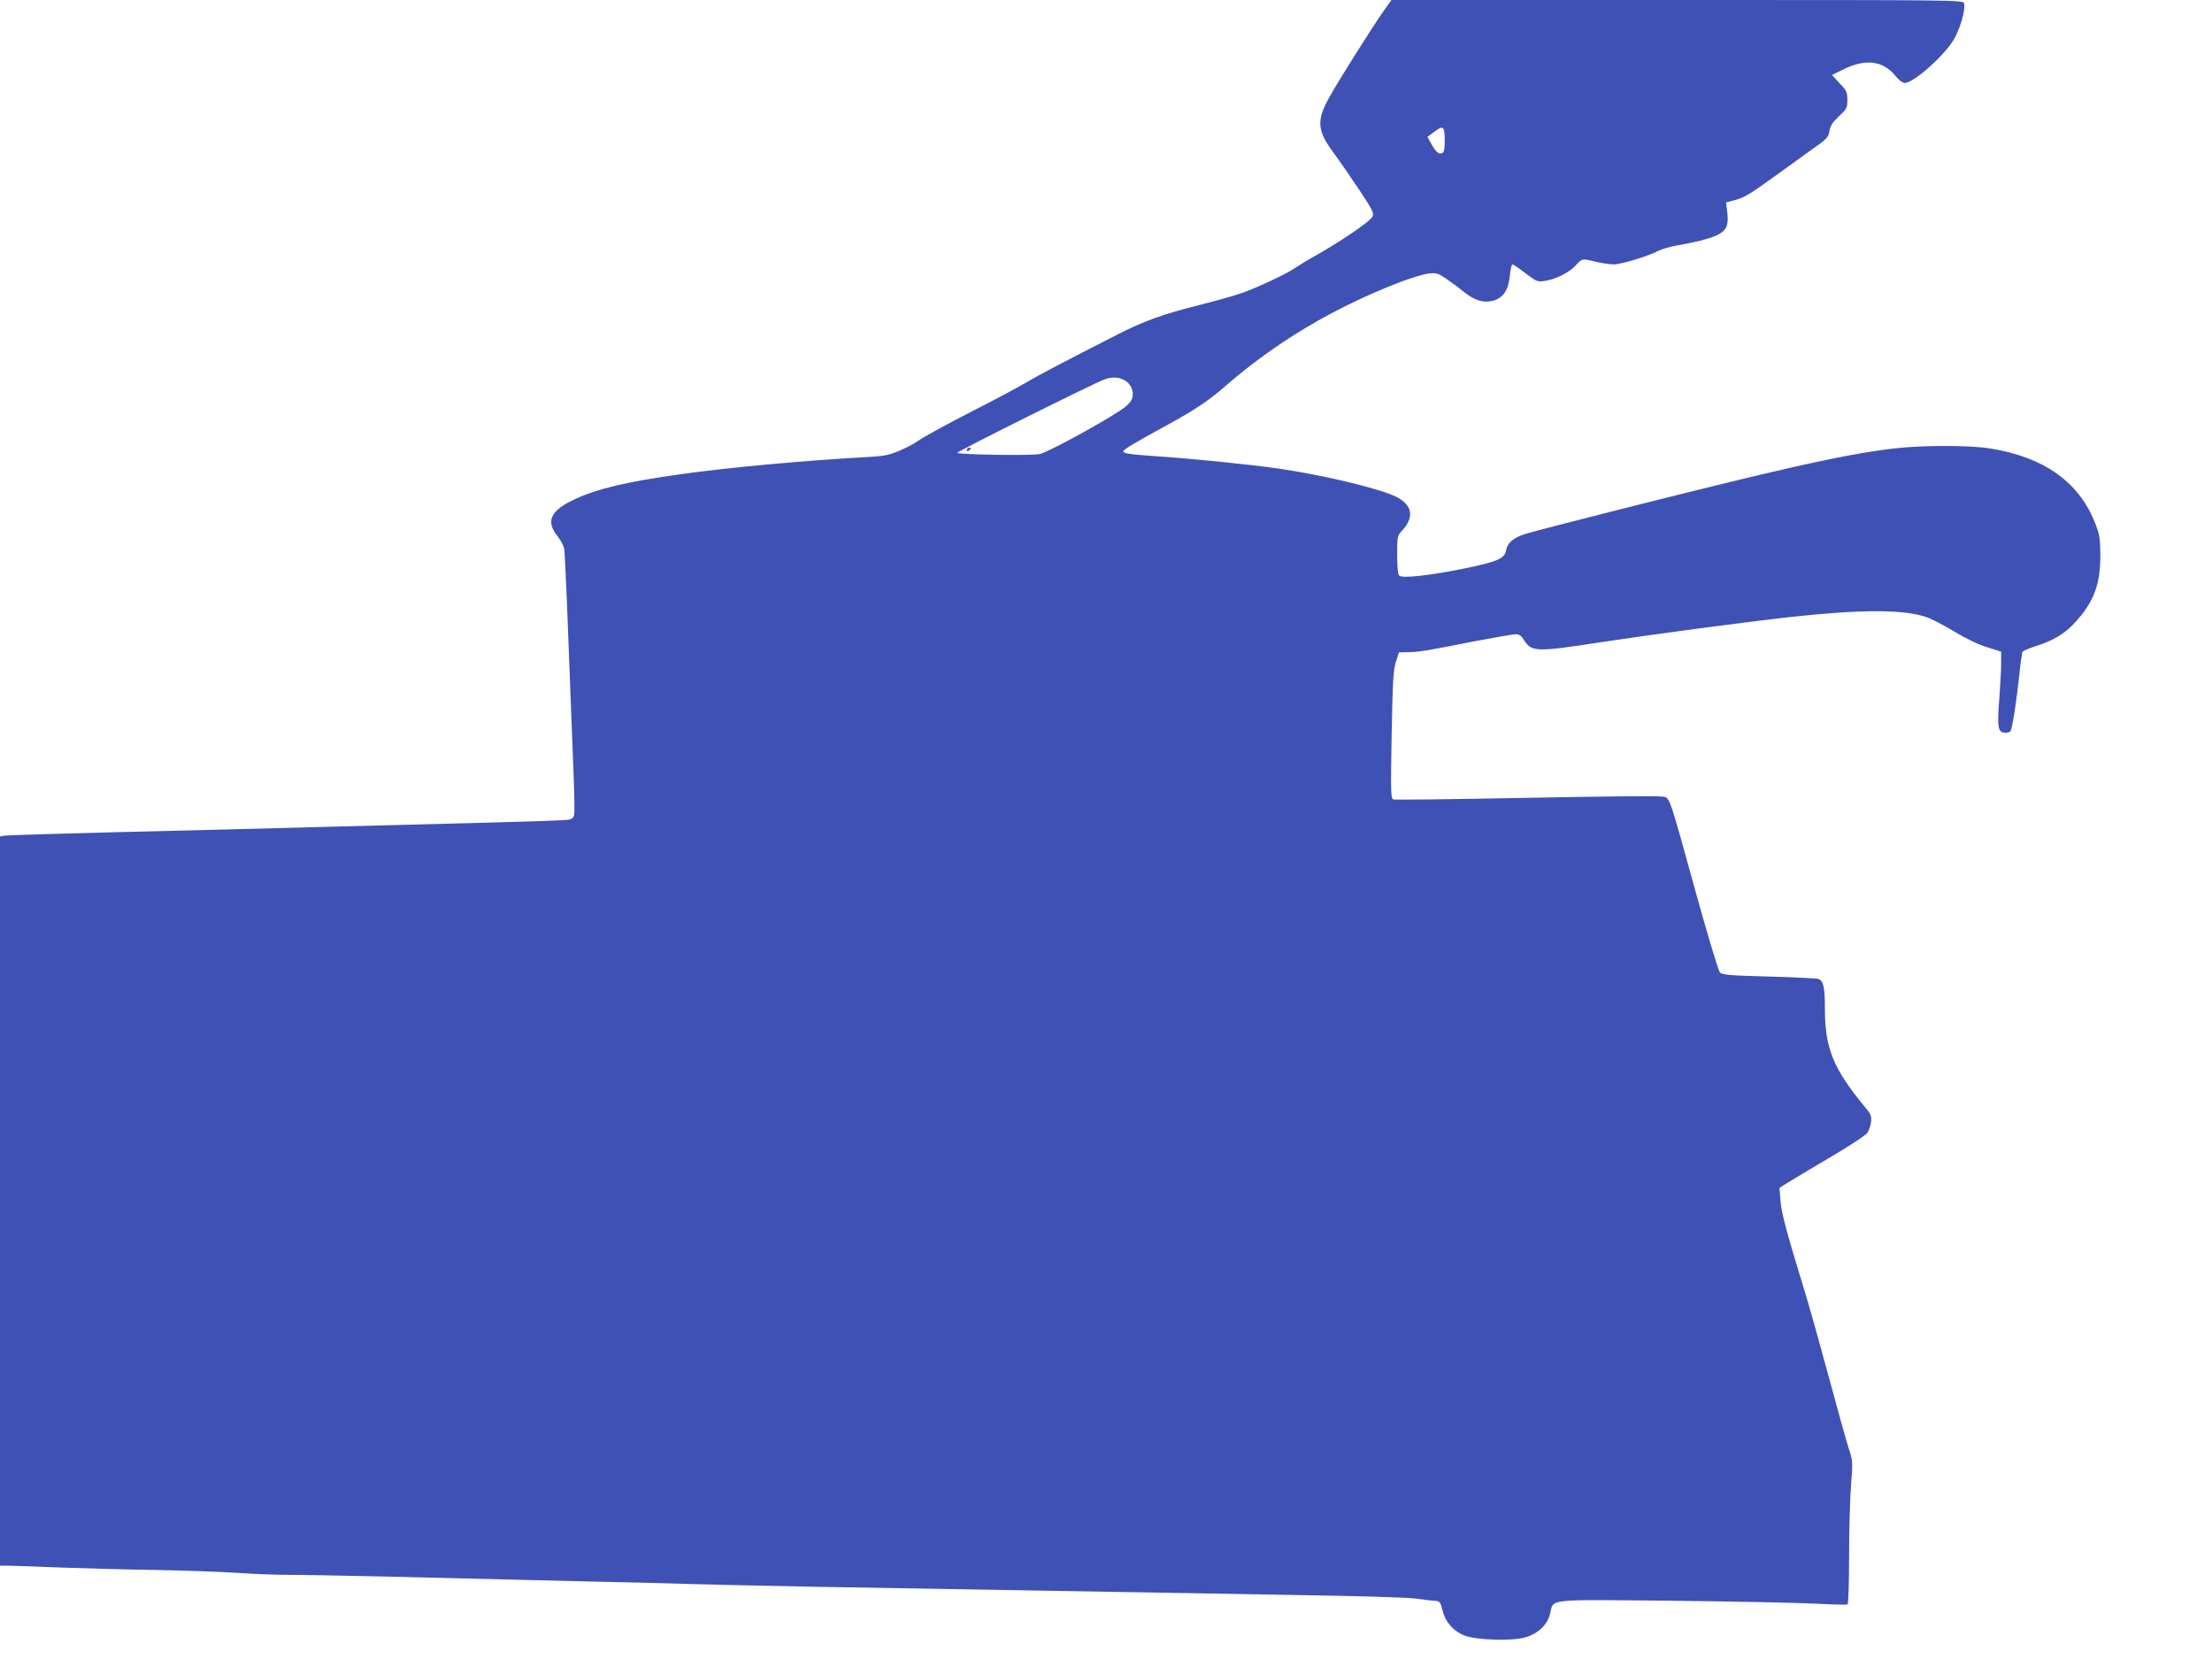 <?xml version="1.0" standalone="no"?>
<!DOCTYPE svg PUBLIC "-//W3C//DTD SVG 20010904//EN"
 "http://www.w3.org/TR/2001/REC-SVG-20010904/DTD/svg10.dtd">
<svg version="1.0" xmlns="http://www.w3.org/2000/svg"
 width="1280pt" height="960pt" viewBox="0 0 1280 960"
 preserveAspectRatio="xMidYMid meet">
<g transform="translate(0,960) scale(0.1,-0.1)"
fill="#3f51b5" stroke="none">
<path d="M8004 9533 c-70 -101 -246 -380 -305 -484 -83 -145 -80 -202 20 -336
32 -43 97 -138 146 -211 79 -119 87 -135 77 -156 -12 -26 -179 -140 -322 -221
-47 -26 -103 -60 -125 -75 -52 -36 -221 -115 -310 -146 -38 -14 -150 -45 -248
-70 -209 -52 -321 -93 -477 -173 -312 -159 -443 -228 -525 -276 -49 -29 -178
-98 -285 -152 -198 -102 -300 -158 -348 -191 -15 -11 -58 -33 -97 -50 -59 -25
-87 -31 -175 -36 -379 -21 -818 -61 -1105 -102 -302 -43 -467 -82 -595 -141
-144 -66 -174 -127 -105 -214 19 -24 37 -57 40 -74 2 -16 9 -149 15 -295 13
-346 29 -743 39 -1007 5 -116 6 -223 4 -237 -4 -19 -13 -27 -37 -30 -17 -3
-222 -10 -456 -16 -234 -6 -666 -17 -960 -25 -294 -8 -825 -22 -1180 -30 -355
-9 -655 -18 -667 -21 l-23 -4 0 -2110 0 -2110 48 0 c26 0 166 -5 312 -11 146
-5 393 -12 550 -14 157 -3 368 -10 470 -17 102 -7 228 -11 280 -11 52 1 349
-5 660 -12 311 -8 772 -19 1025 -25 253 -5 528 -12 610 -15 83 -3 400 -10 705
-16 830 -14 2178 -37 2855 -49 330 -5 634 -14 675 -20 41 -6 90 -12 109 -13
33 -2 35 -4 49 -57 16 -68 66 -122 131 -146 72 -25 272 -31 346 -9 75 21 129
72 145 138 22 87 -36 81 713 74 364 -4 738 -12 831 -17 93 -5 172 -7 177 -4 5
3 9 127 9 277 0 149 5 334 11 411 11 138 11 142 -15 221 -14 44 -64 223 -111
398 -47 174 -108 393 -136 485 -110 360 -140 469 -146 543 l-6 75 49 31 c27
17 138 83 246 147 109 64 205 127 214 141 9 13 18 41 21 62 4 34 0 45 -36 88
-182 220 -231 340 -231 566 0 126 -8 162 -37 174 -10 4 -139 10 -286 14 -225
6 -270 10 -284 23 -9 9 -72 218 -140 464 -165 596 -148 548 -203 555 -25 4
-379 0 -788 -8 -408 -8 -750 -12 -759 -9 -15 6 -16 38 -10 376 6 313 10 378
25 422 l17 53 50 1 c66 1 104 7 371 60 125 24 240 44 255 44 20 0 33 -9 48
-34 43 -69 71 -70 446 -12 275 42 837 117 1099 146 403 44 652 44 780 0 31
-10 105 -48 164 -84 64 -39 140 -76 190 -91 l82 -26 0 -66 c0 -36 -5 -130 -11
-209 -13 -163 -8 -194 35 -194 14 0 27 4 30 9 10 15 36 182 50 317 7 72 16
136 20 142 3 6 36 20 73 32 126 40 193 87 269 183 78 99 108 195 108 342 -1
93 -4 120 -26 177 -92 245 -295 392 -612 443 -118 19 -394 19 -556 0 -202 -24
-423 -68 -870 -175 -335 -80 -1177 -293 -1261 -319 -73 -23 -106 -51 -115
-100 -9 -44 -55 -63 -243 -101 -195 -40 -357 -58 -374 -41 -8 8 -12 49 -12
121 0 104 1 110 26 137 75 79 63 150 -31 198 -97 48 -416 125 -685 164 -160
23 -492 57 -705 71 -155 11 -190 16 -190 28 0 10 61 47 235 142 178 97 256
149 350 231 296 258 629 457 1015 606 63 24 138 47 166 50 47 5 56 2 100 -28
27 -18 73 -52 102 -76 65 -52 116 -68 172 -53 58 16 89 61 97 144 3 36 10 66
15 66 5 0 39 -23 75 -51 62 -47 70 -51 109 -45 63 8 145 49 182 90 37 41 36
41 117 21 33 -8 79 -14 102 -15 44 0 196 46 261 79 22 11 71 25 108 31 38 6
95 18 128 26 147 38 173 64 161 165 l-7 58 44 11 c63 17 89 33 228 133 69 50
169 122 222 160 90 63 98 72 104 108 5 31 18 51 55 86 46 43 49 50 49 95 0 44
-4 54 -45 96 l-44 48 67 33 c128 63 229 50 301 -39 19 -24 41 -40 53 -40 49 0
215 144 279 243 39 60 75 183 64 218 -6 19 -45 19 -1660 19 l-1653 0 -48 -67z
m356 -751 c0 -47 -4 -64 -15 -68 -20 -8 -36 6 -63 54 l-22 40 42 31 c51 38 58
31 58 -57z m-1841 -1390 c14 -10 28 -30 32 -45 13 -50 -3 -79 -68 -122 -125
-82 -416 -240 -465 -252 -39 -11 -478 -4 -478 7 0 9 799 407 855 426 47 16 91
11 124 -14z"/>
<path d="M5595 7000 c-3 -5 -2 -10 4 -10 5 0 13 5 16 10 3 6 2 10 -4 10 -5 0
-13 -4 -16 -10z"/>
</g>
</svg>
